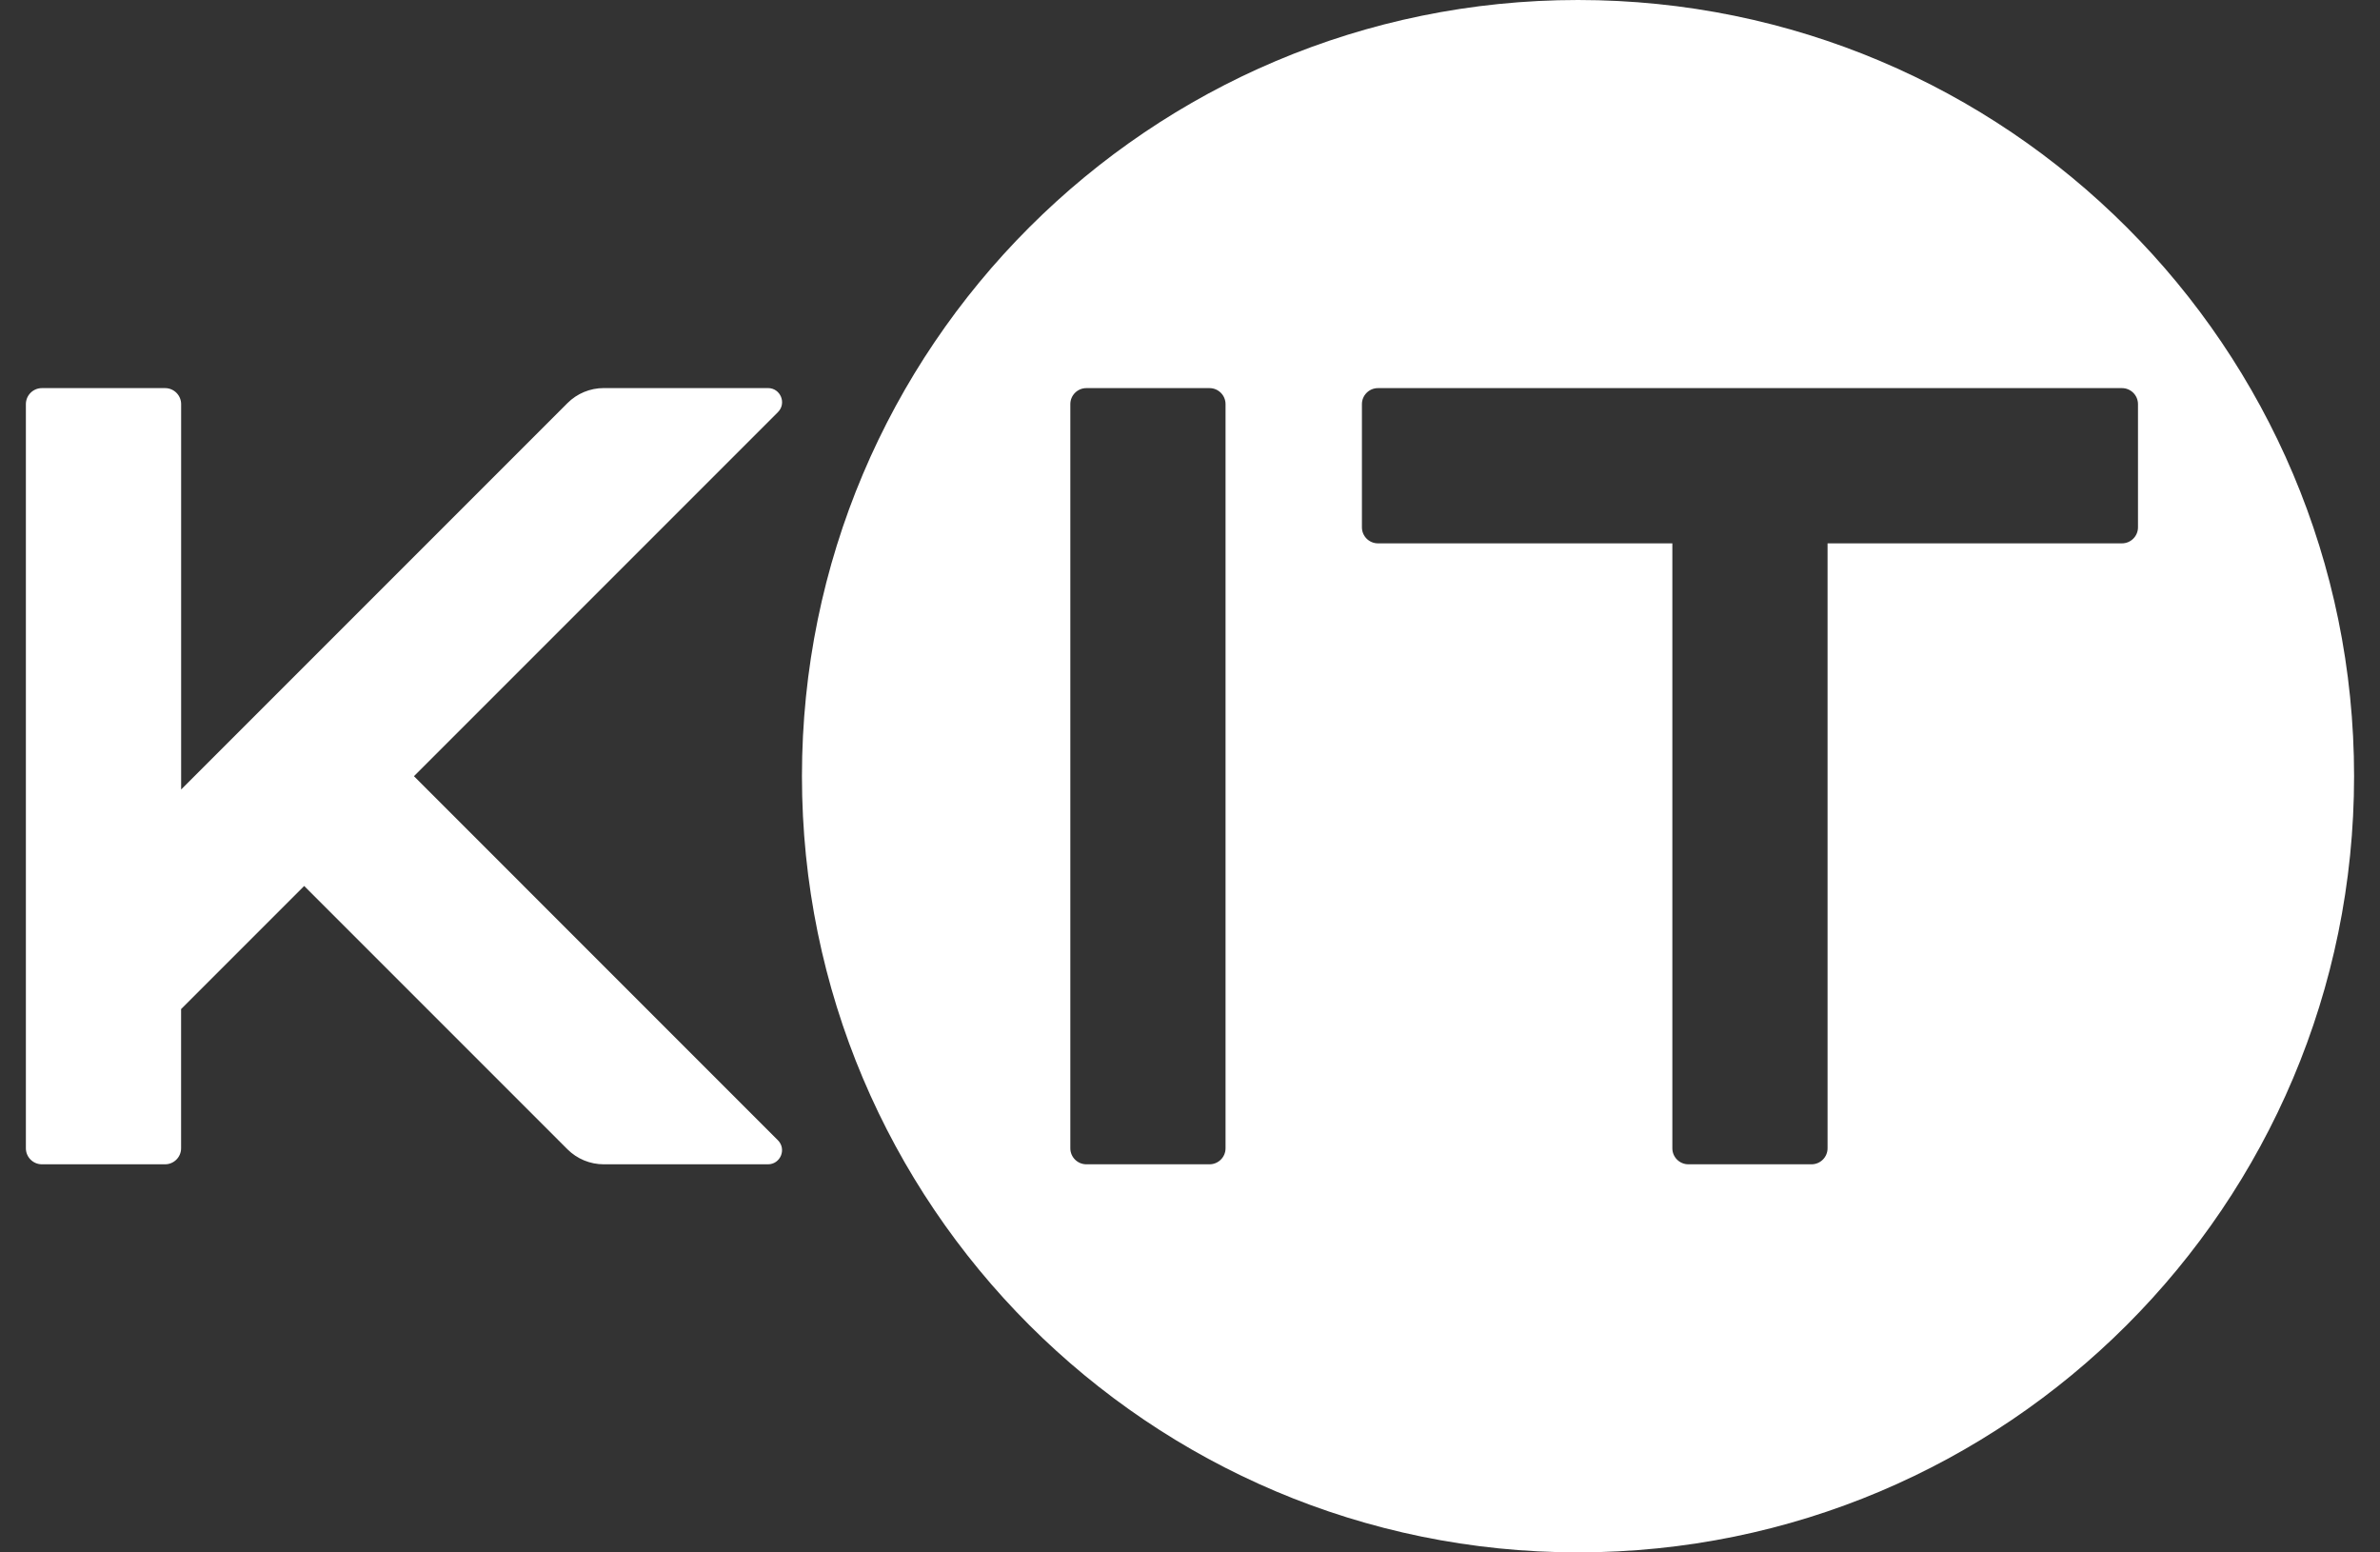 <svg xmlns="http://www.w3.org/2000/svg" version="1.1" id="Layer_1" x="0px" y="0px" viewBox="-6.088 -3.459016776711603e-14 559.835 365.11" style="enable-background:new 0 0 547.66 365.11;" xml:space="preserve" width="230.0" height="150.0">
<rect x="-6.088" y="-3.459016776711603e-14" width="559.835" height="365.11" fill="#333333" stroke="none"/>
<style type="text/css">
	.st0{fill:#FFFFFF;}
</style>
<g>
	<path class="st0" d="M91.28,182.55l85.62-85.62c2.09-2.09,0.61-5.66-2.34-5.66h-38.63c-3.2,0-6.28,1.27-8.54,3.54l-90.87,90.87   V95.05c0-2.08-1.69-3.77-3.77-3.77H3.77C1.69,91.28,0,92.97,0,95.05v175.01c0,2.08,1.69,3.77,3.77,3.77h28.97   c2.08,0,3.77-1.69,3.77-3.77v-32.74l28.95-28.95l61.92,61.92c2.27,2.27,5.34,3.54,8.54,3.54l38.63,0c2.95,0,4.43-3.57,2.34-5.66   L91.28,182.55z" />
	<path class="st0" d="M365.11,0C264.29,0,182.55,81.73,182.55,182.55s81.73,182.55,182.55,182.55s182.55-81.73,182.55-182.55   S465.93,0,365.11,0z M282.19,270.06c0,2.08-1.69,3.77-3.77,3.77h-28.97c-2.08,0-3.77-1.69-3.77-3.77V95.05   c0-2.08,1.69-3.77,3.77-3.77h28.97c2.08,0,3.77,1.69,3.77,3.77V270.06z M496.82,124.02c0,2.08-1.69,3.77-3.77,3.77H423.8v142.27   c0,2.08-1.69,3.77-3.77,3.77h-28.97c-2.08,0-3.77-1.69-3.77-3.77V127.79h-69.25c-2.08,0-3.77-1.69-3.77-3.77V95.05   c0-2.08,1.69-3.77,3.77-3.77h175.01c2.08,0,3.77,1.69,3.77,3.77V124.02z" />
</g>
</svg>